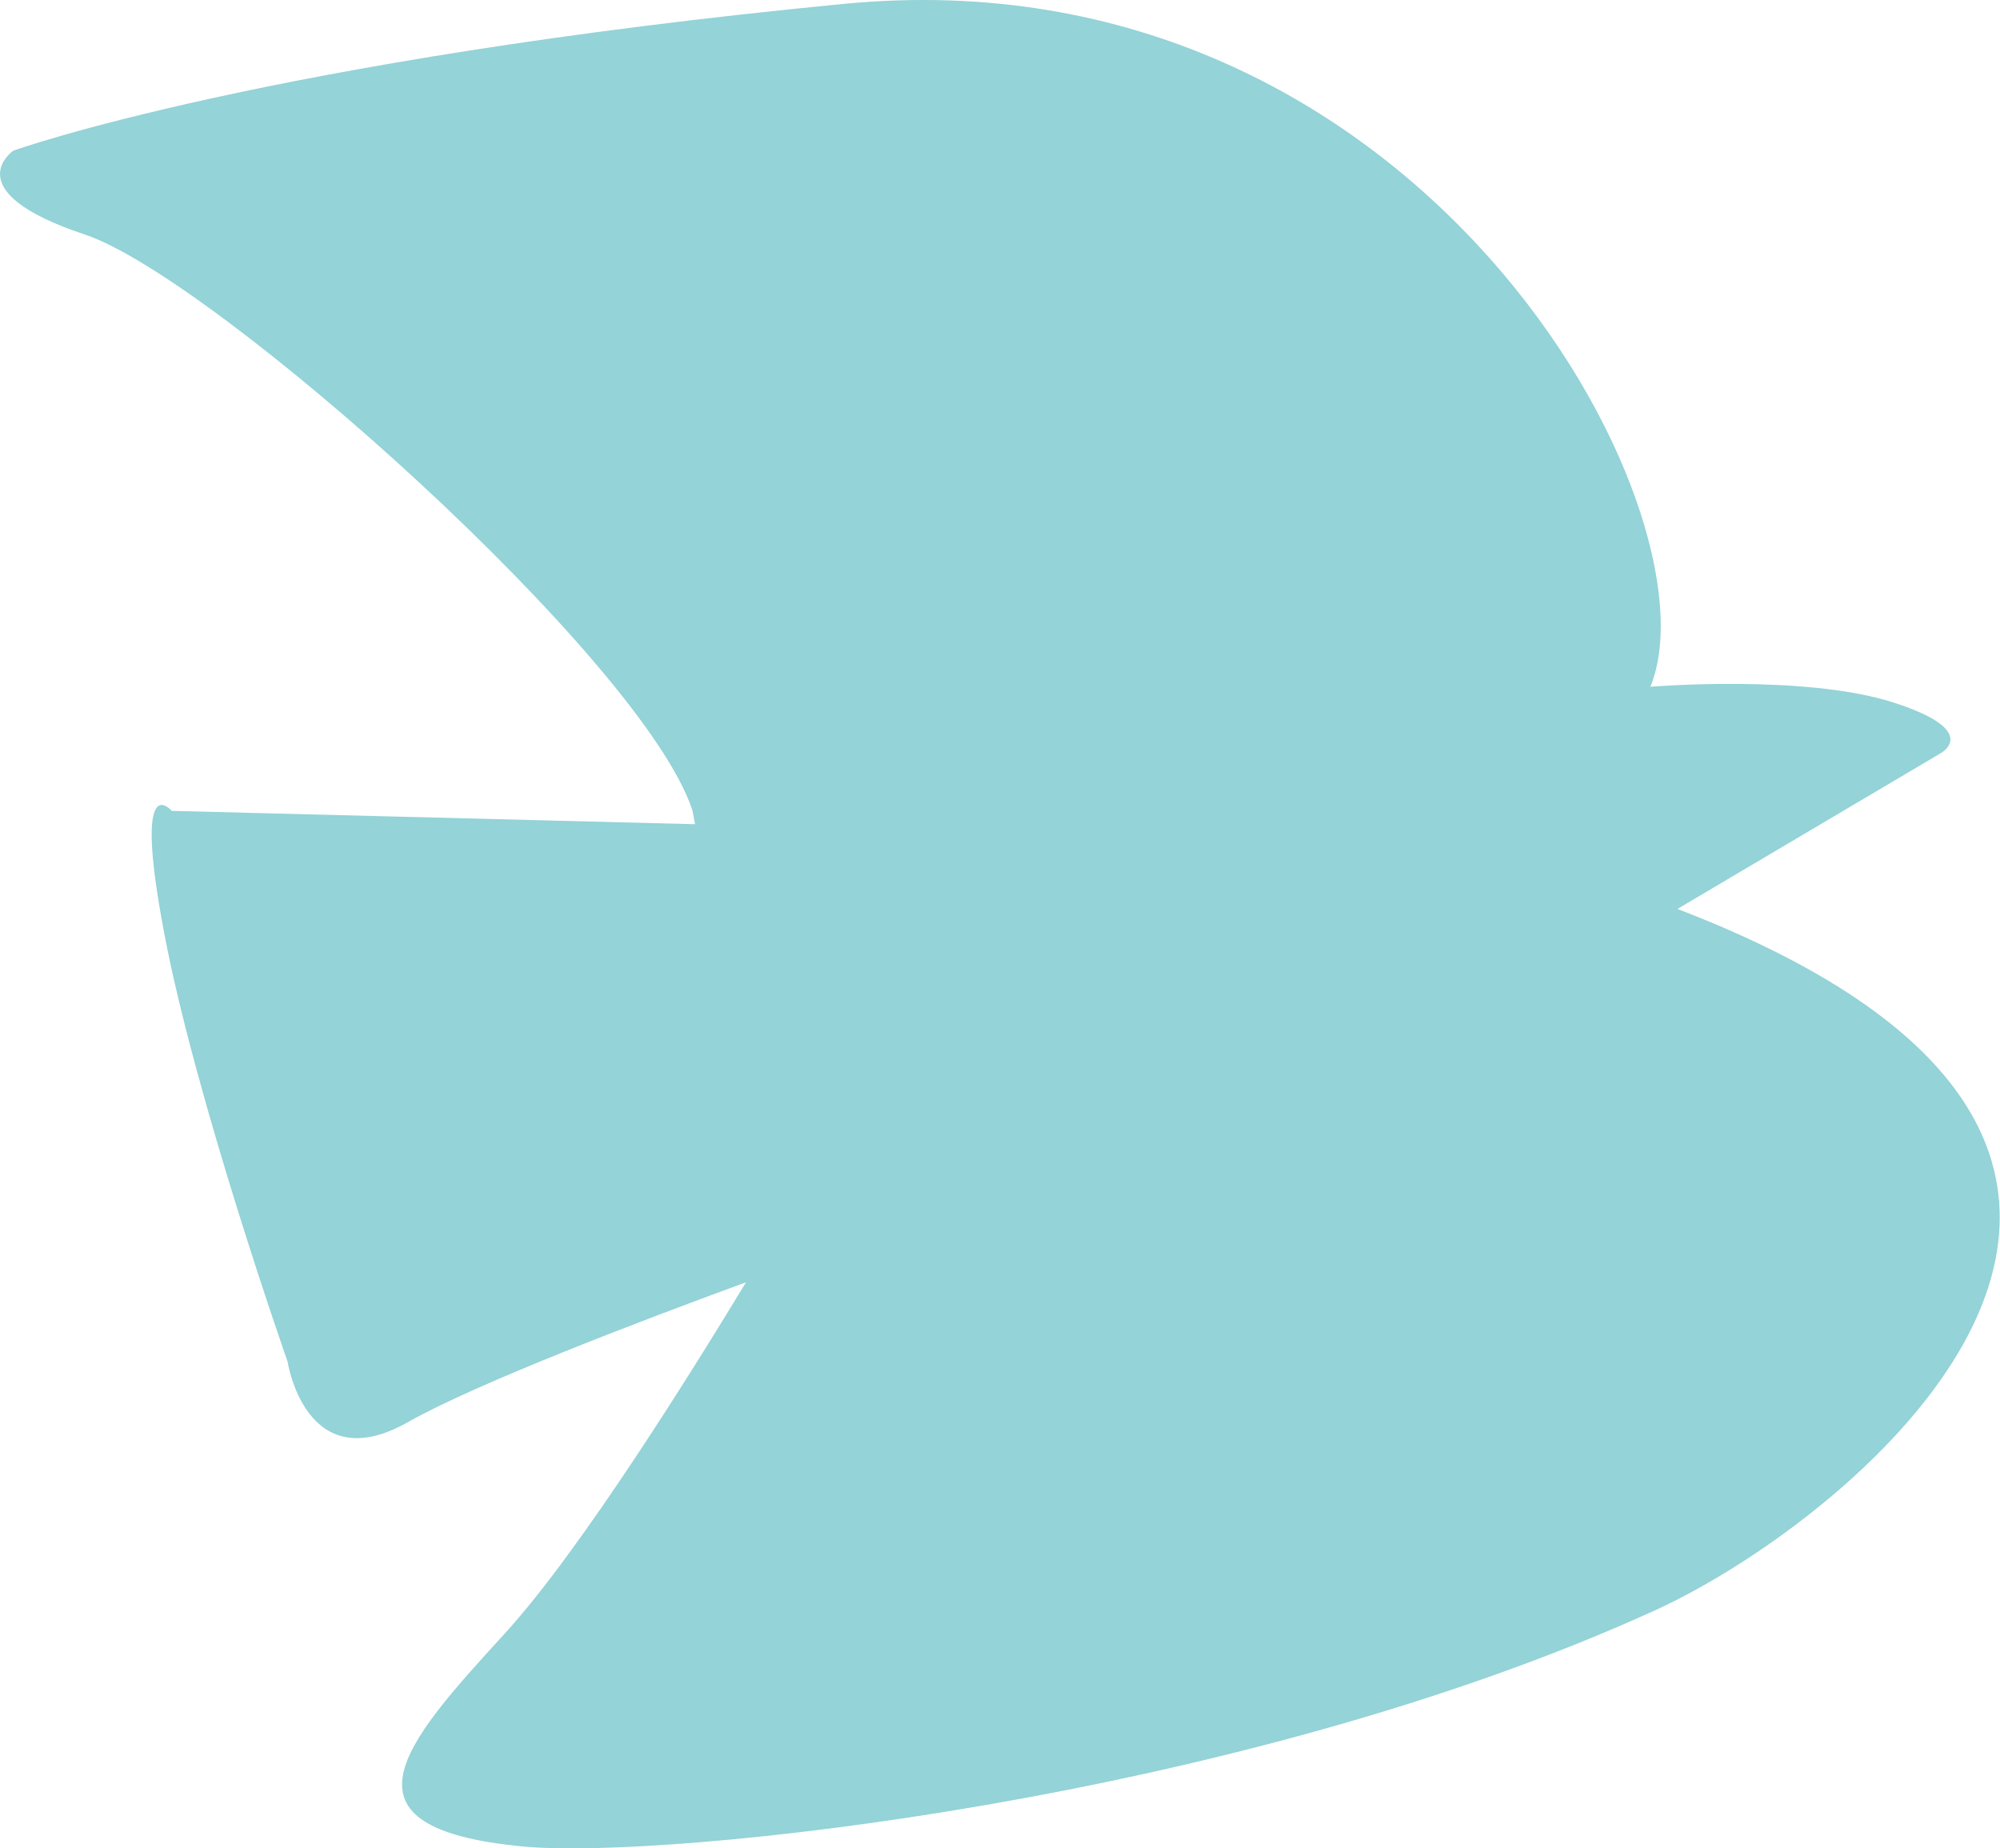 <svg xmlns="http://www.w3.org/2000/svg" viewBox="0 0 113.78 105.15"><path d="M4.82 13.34C-2.6 10.87.76 8.57.76 8.57S15.16 3.4 48.01.22c32.86-3.18 49.94 28.96 45.88 38.85 0 0 8.78-.73 13.84.9 5.06 1.63 2.66 2.89 2.66 2.89l-14.96 8.85c35.78 13.74 10.14 34.7-1.27 39.9-23.78 10.84-56.2 14.2-64.37 13.44-11.12-1.04-6.81-5.85-1.09-12.1 4.38-4.78 10.9-15.31 13.74-20-5.71 2.09-15.31 5.73-19.26 7.97-5.8 3.27-6.82-3.46-6.82-3.46s-5.2-14.78-7.02-24.38c-1.82-9.6.43-6.95.43-6.95l29.77.76-.14-.76c-2.77-8.57-27.18-30.32-34.58-32.79z" fill="#94d3d7"/></svg>